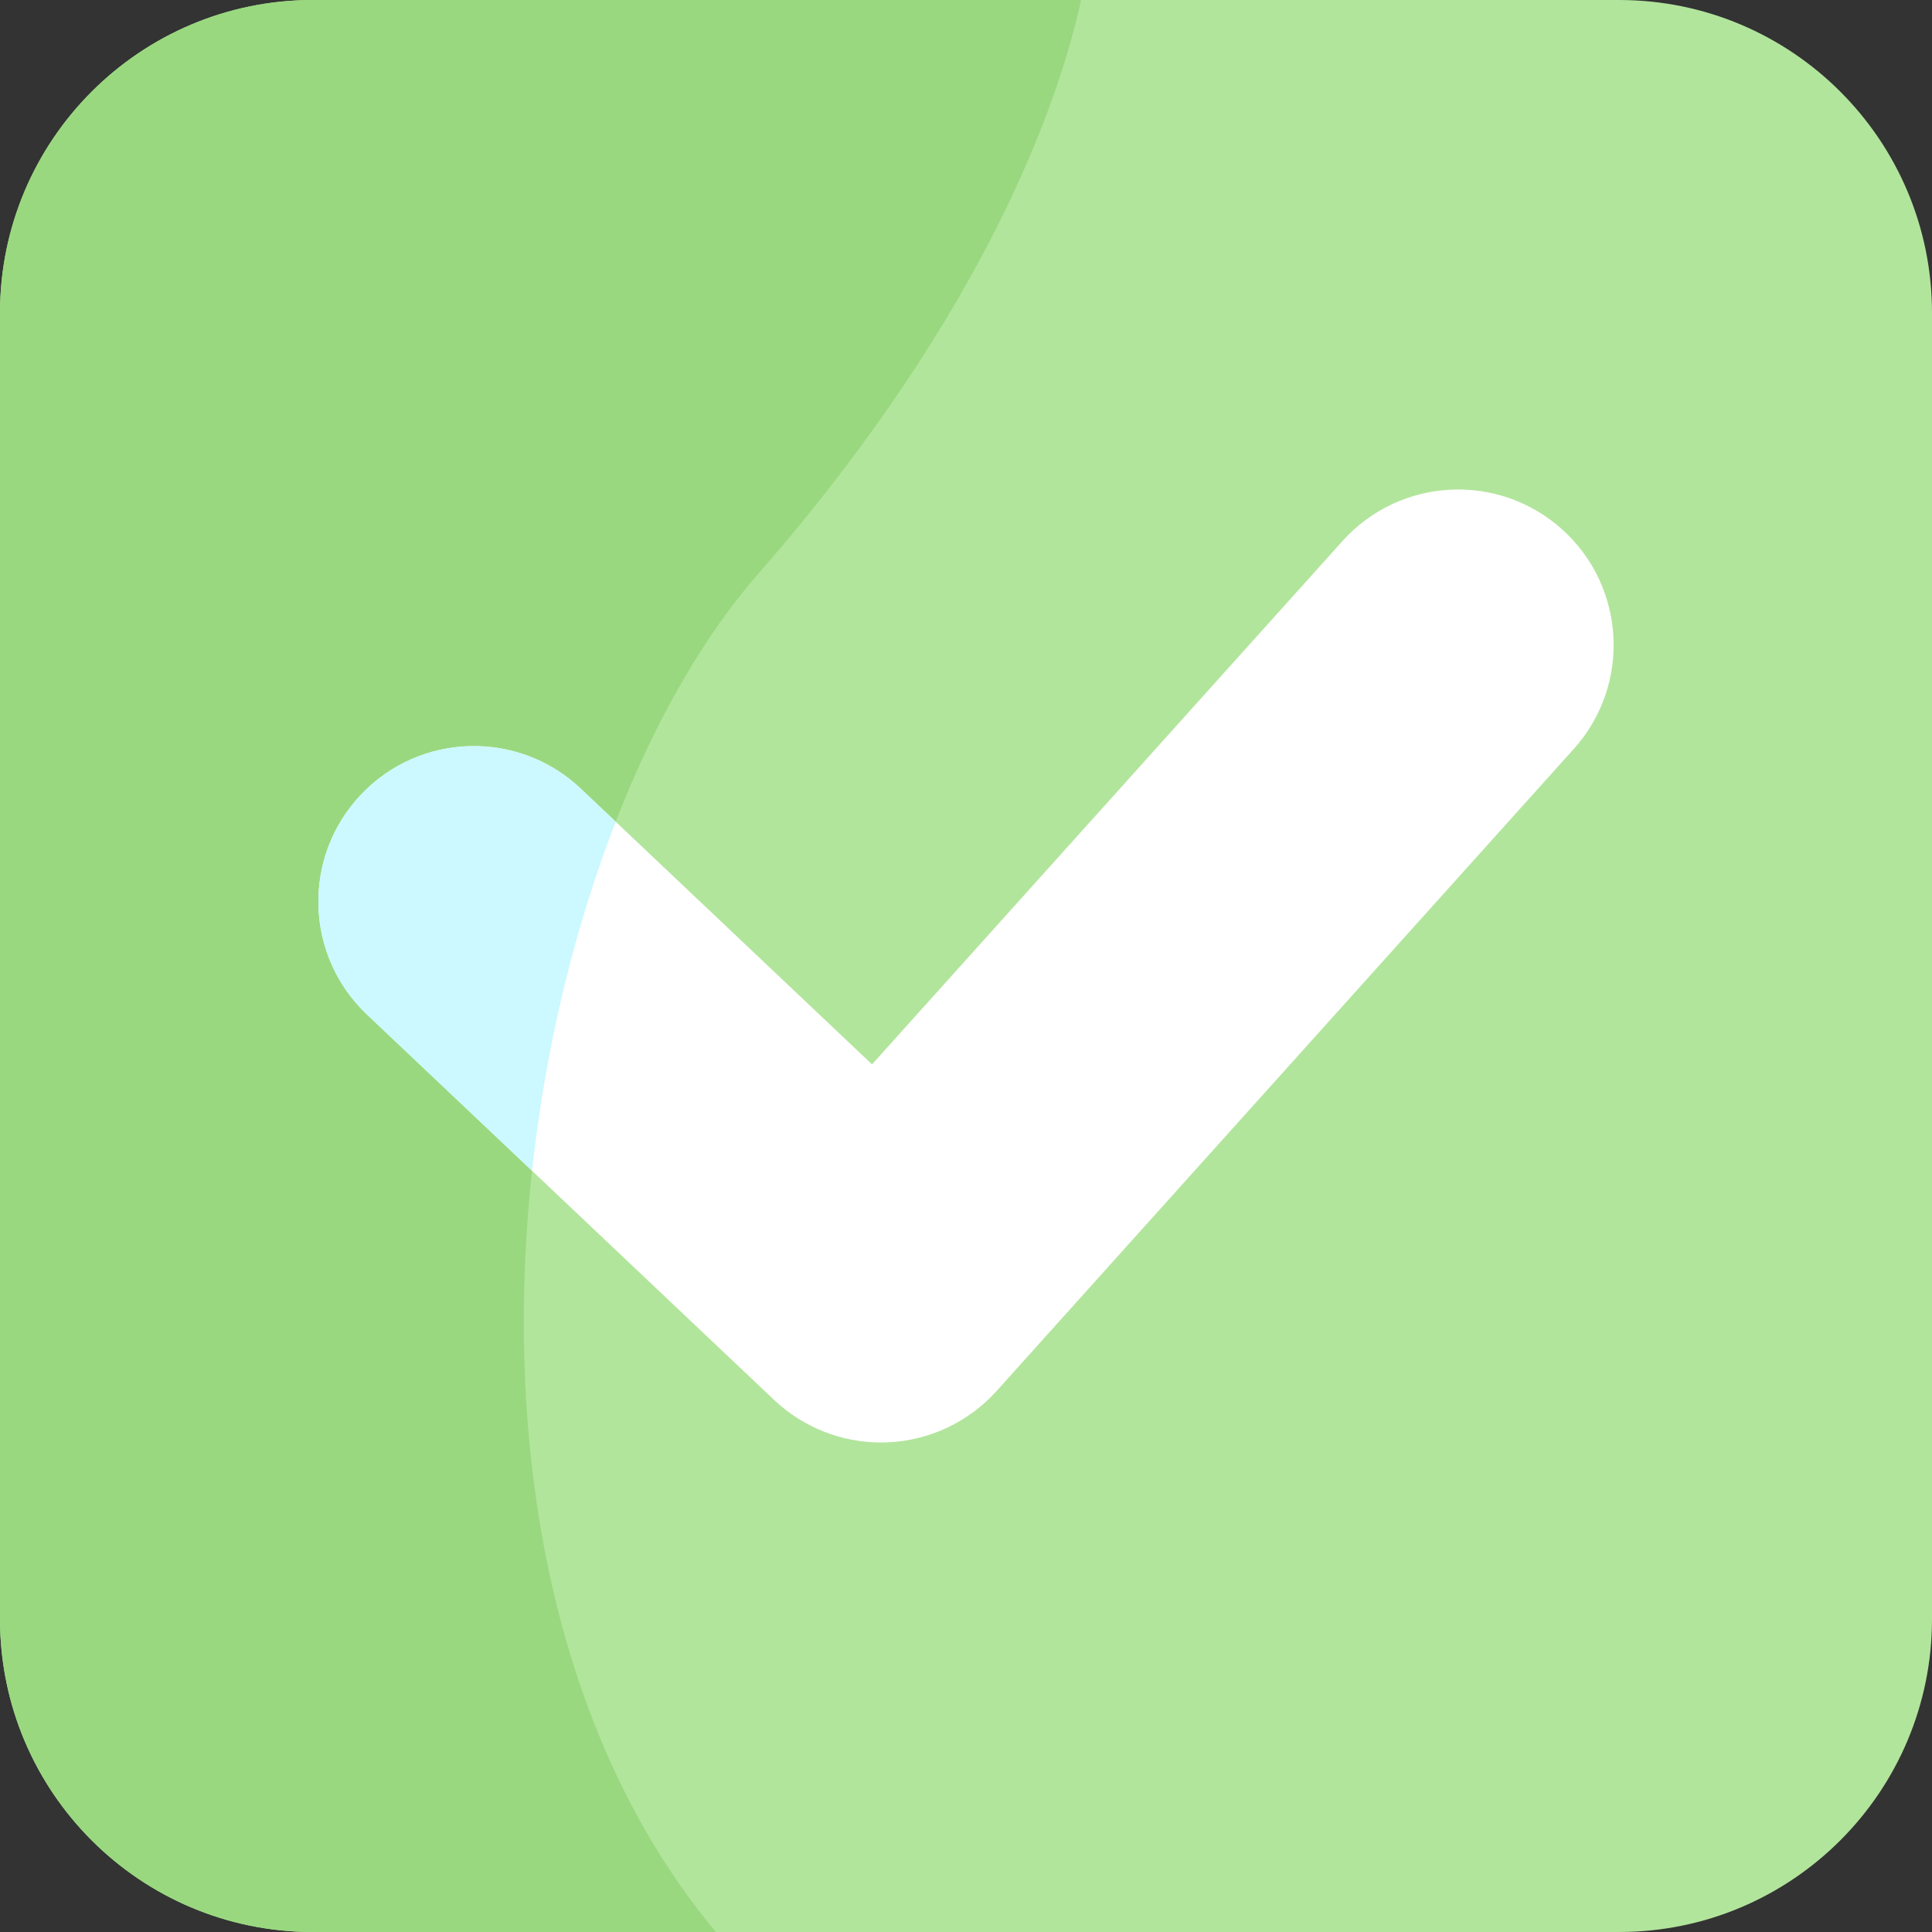 <svg height="512pt" viewBox="0 0 512 512" width="512pt" xmlns="http://www.w3.org/2000/svg"><rect x="0" y="0" width="512" height="512" fill="#333333" stroke="none"/><path d="m429.062 0h-346.125c-45.805 0-82.938 37.133-82.938 82.938v346.125c0 45.805 37.133 82.938 82.938 82.938h346.125c45.805 0 82.938-37.133 82.938-82.938v-346.125c0-45.805-37.133-82.938-82.938-82.938zm0 0" fill="#b2e59c"/><path d="m286.508 0h-203.57c-45.805 0-82.938 37.133-82.938 82.938v346.125c0 45.805 37.133 82.938 82.938 82.938h106.797c-84.059-100.805-52.41-287.09 11.078-359.762 61.309-70.172 80.023-126.34 85.695-152.238zm0 0" fill="#9ad880"/><path d="m233.473 382.277c-10.516 0-20.66-4.023-28.328-11.285l-107.895-102.137c-16.527-15.645-17.242-41.727-1.598-58.254 15.645-16.527 41.723-17.246 58.254-1.598l77.191 73.07 124.68-138.691c15.215-16.926 41.27-18.309 58.195-3.098 16.922 15.215 18.309 41.27 3.094 58.195l-152.949 170.137c-7.43 8.262-17.879 13.176-28.984 13.625-.555.023-1.109.035-1.66.035zm0 0" fill="#fff"/><path d="m153.906 209.004c-16.531-15.648-42.609-14.93-58.254 1.598-15.645 16.527-14.93 42.609 1.598 58.254l43.746 41.414c3.574-32.945 11.363-64.723 22.168-92.5zm0 0" fill="#ccf8ff"/></svg>